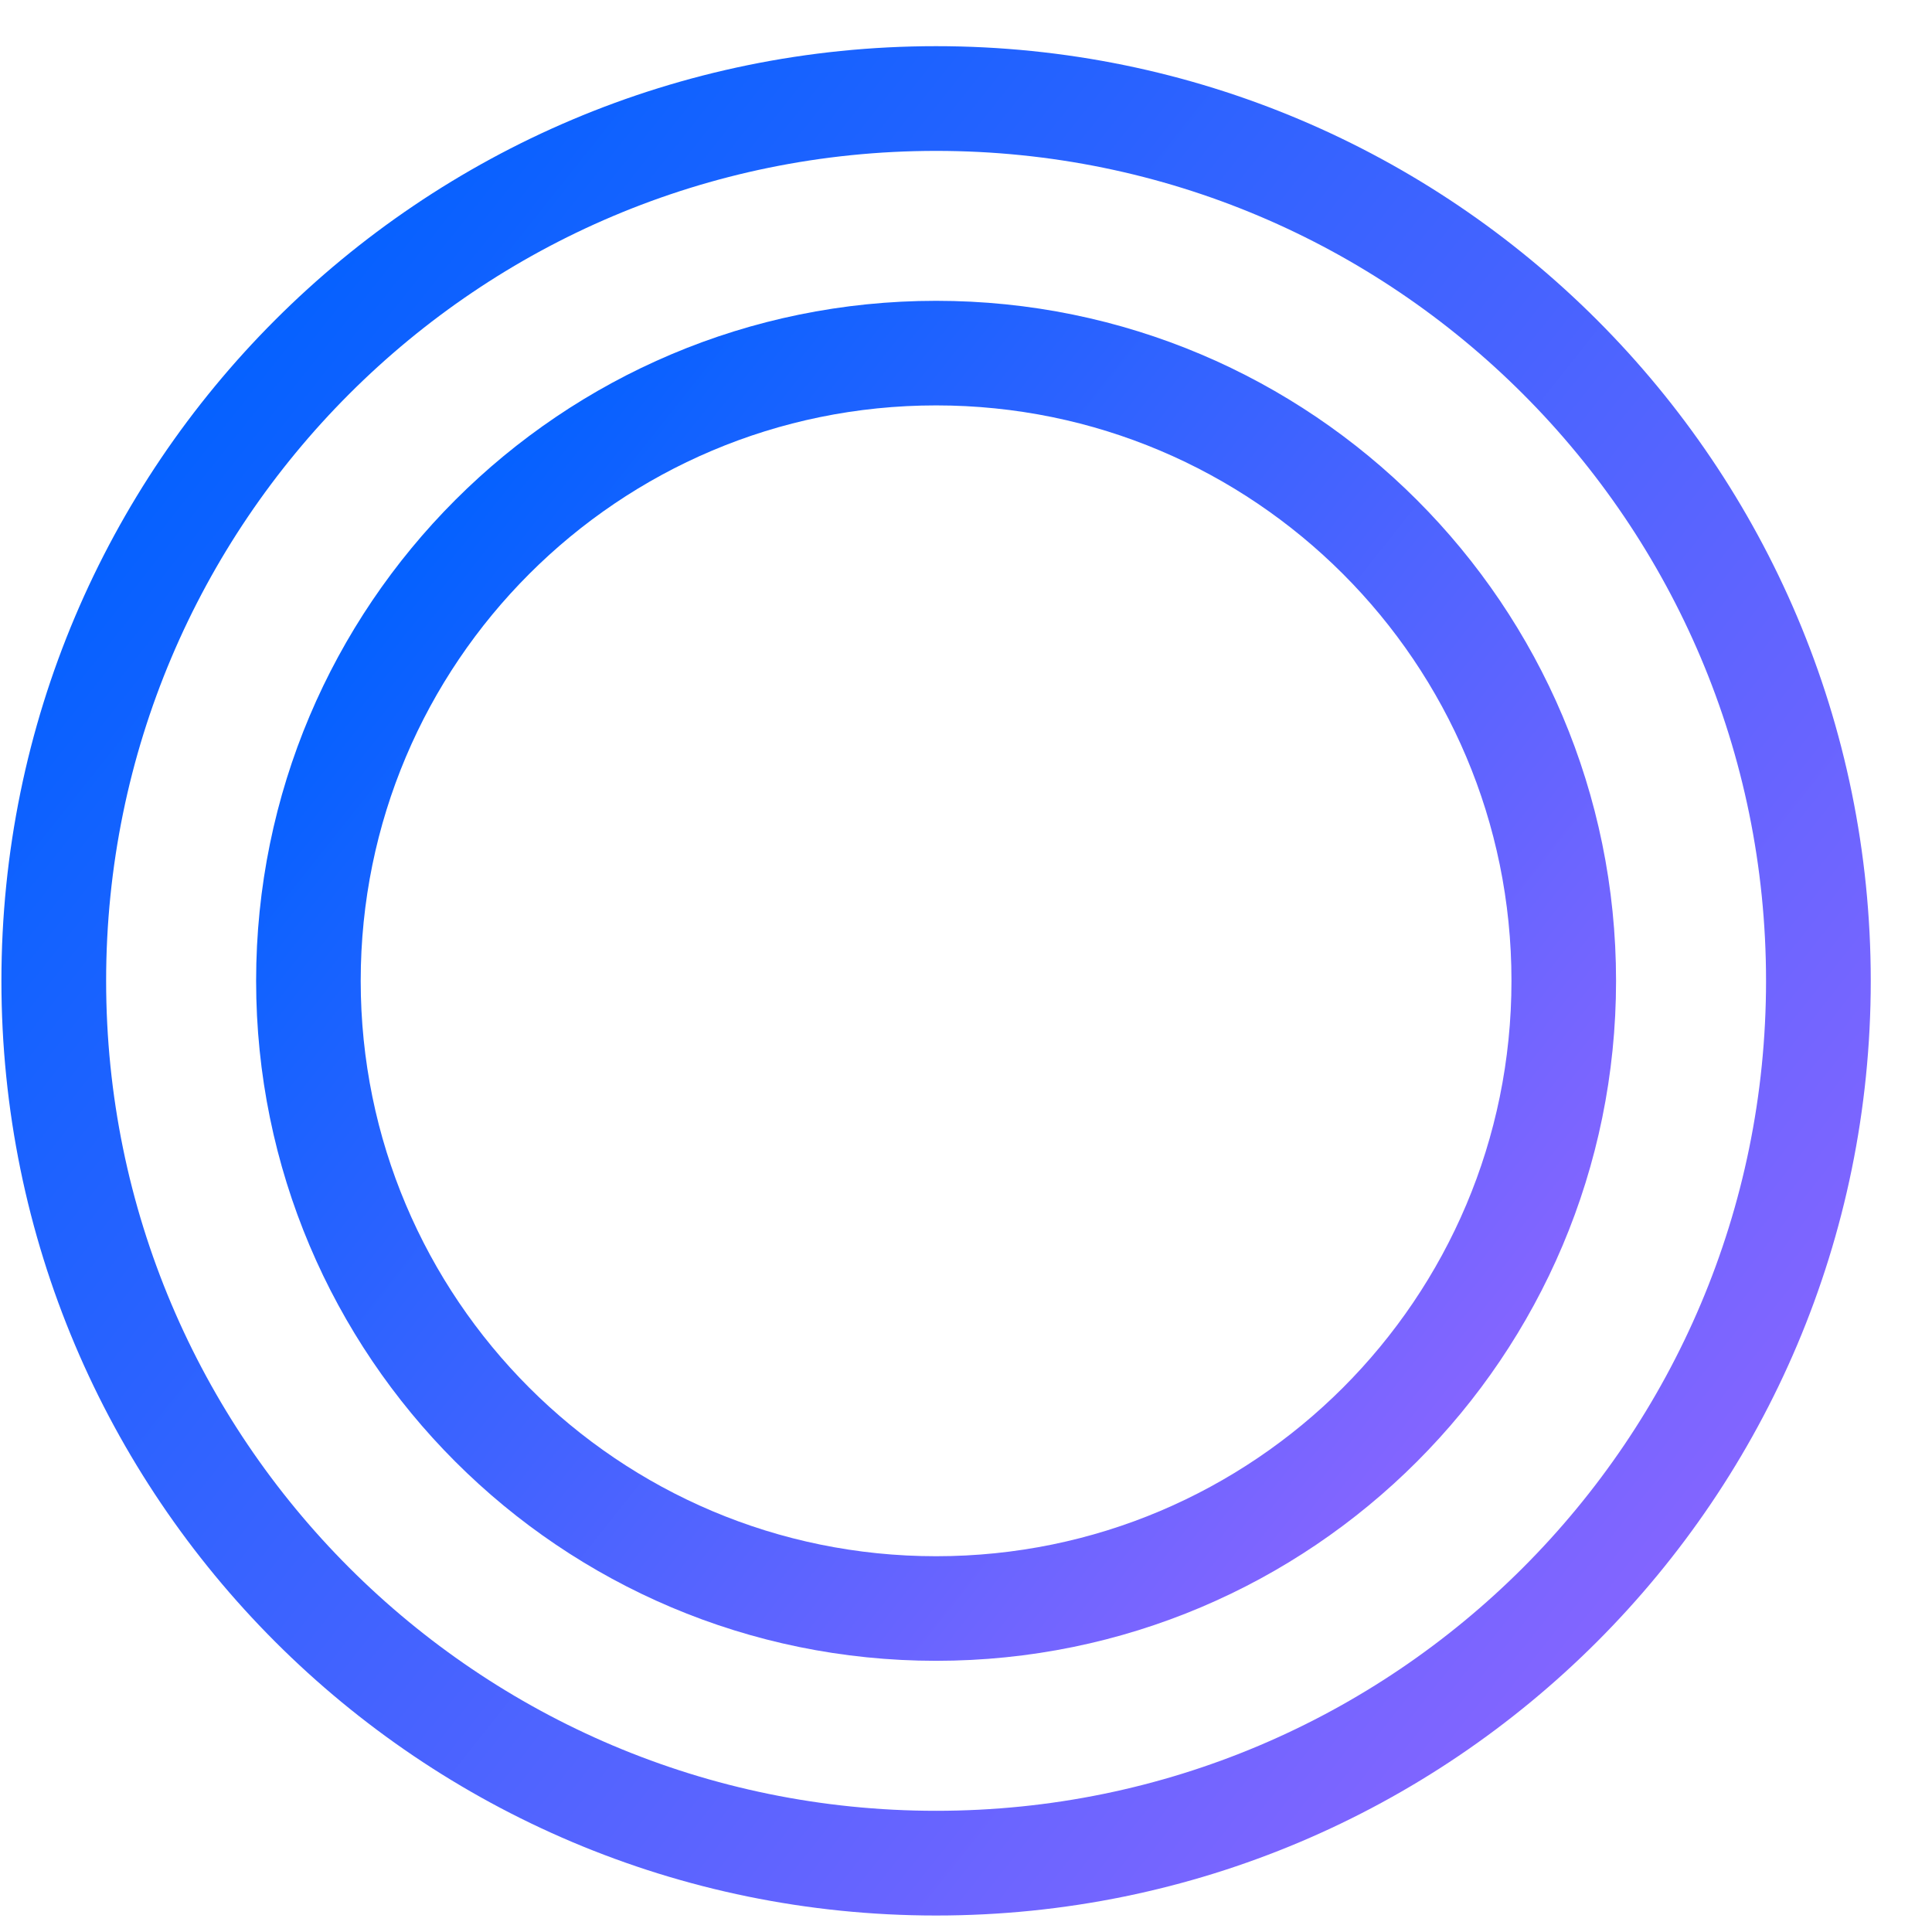 <svg width="30" height="30" viewBox="0 0 30 30" fill="none" xmlns="http://www.w3.org/2000/svg">
<path d="M14.536 28.931C22.102 28.931 28.236 22.797 28.236 15.231C28.236 7.664 22.102 1.53 14.536 1.53C6.969 1.53 0.835 7.664 0.835 15.231C0.835 22.797 6.969 28.931 14.536 28.931Z" stroke="url(#paint0_linear_933_1172)" stroke-width="1.626" stroke-linecap="round" stroke-linejoin="round"/>
<path d="M14.536 24.977C19.919 24.977 24.282 20.613 24.282 15.23C24.282 9.847 19.919 5.483 14.536 5.483C9.153 5.483 4.789 9.847 4.789 15.23C4.789 20.613 9.153 24.977 14.536 24.977Z" stroke="url(#paint1_linear_933_1172)" stroke-width="1.624" stroke-linecap="round" stroke-linejoin="round"/>
<defs>
<linearGradient id="paint0_linear_933_1172" x1="0.835" y1="7.183" x2="28.236" y2="28.931" gradientUnits="userSpaceOnUse">
<stop stop-color="#0061FF"/>
<stop offset="1" stop-color="#9766FF"/>
</linearGradient>
<linearGradient id="paint1_linear_933_1172" x1="4.789" y1="9.505" x2="24.282" y2="24.977" gradientUnits="userSpaceOnUse">
<stop stop-color="#0061FF"/>
<stop offset="1" stop-color="#9766FF"/>
</linearGradient>
</defs>
</svg>
